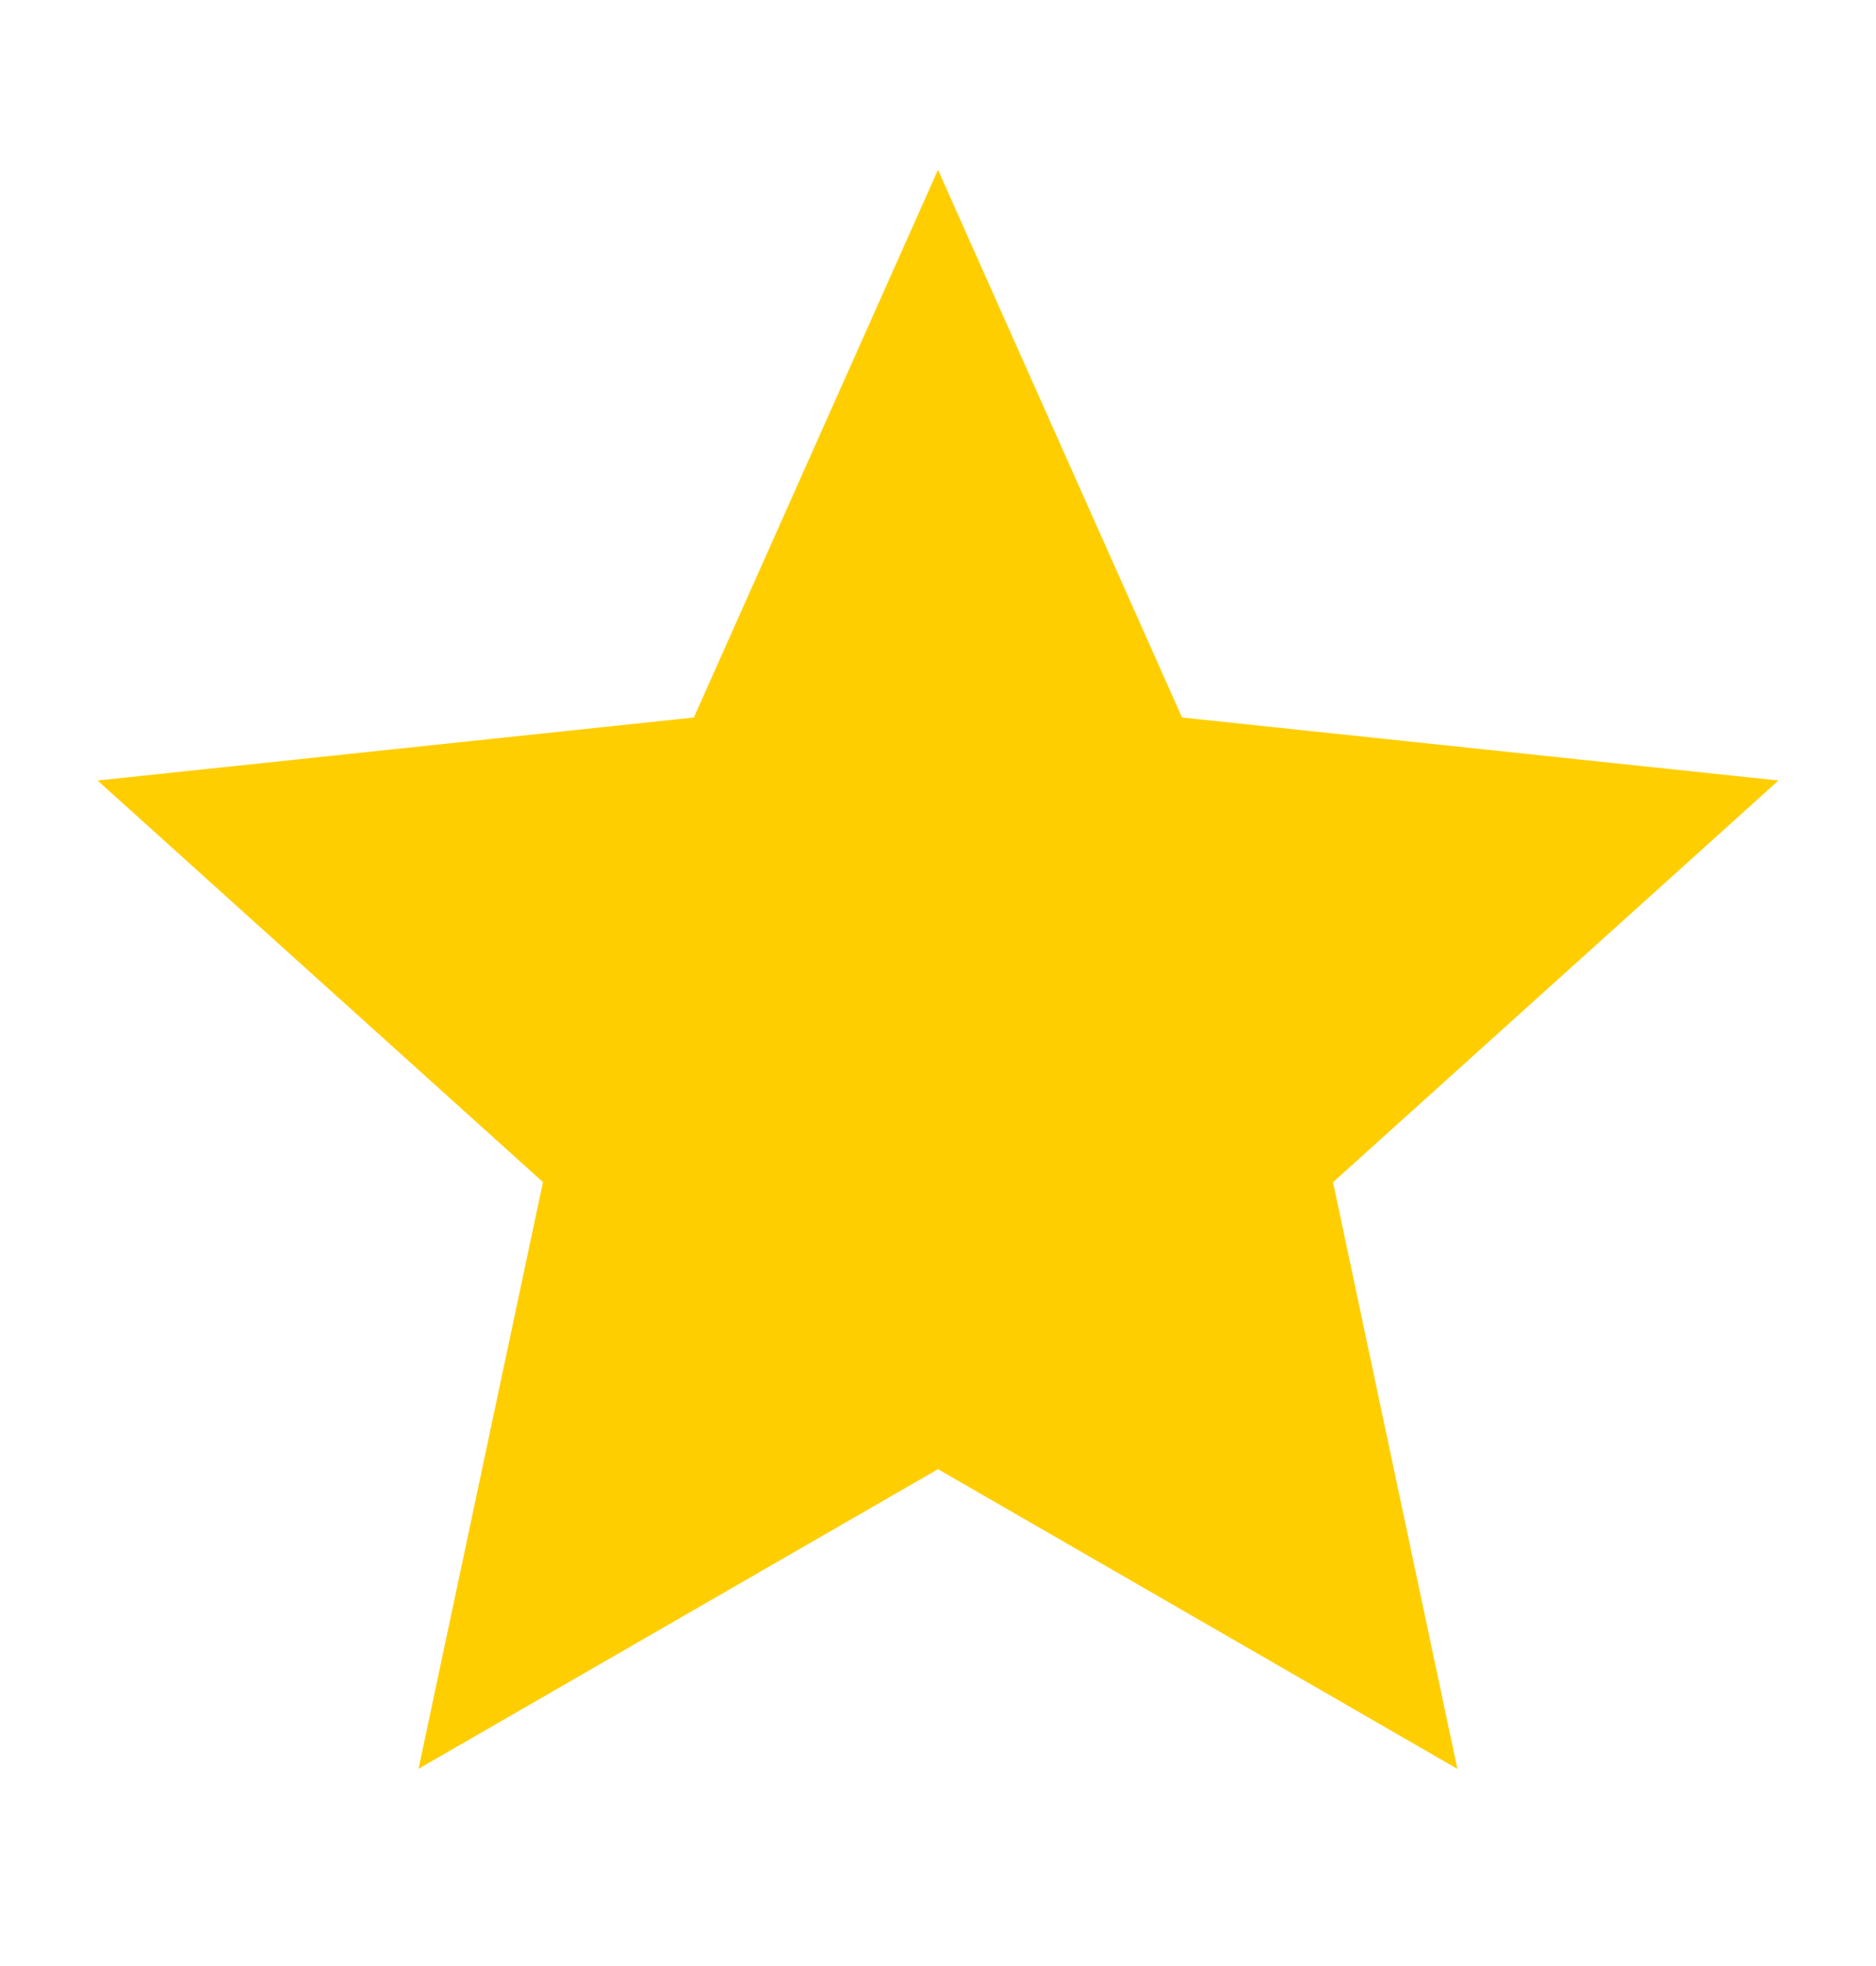 <svg width="21" height="22" viewBox="0 0 21 22" fill="none" xmlns="http://www.w3.org/2000/svg">
<path d="M19.908 8.734L13.232 8.029L10.5 1.9L7.767 8.029L1.092 8.734L6.078 13.228L4.685 19.793L10.5 16.44L16.314 19.794L14.922 13.229L19.908 8.734Z" fill="#FFCE00"/>
</svg>
